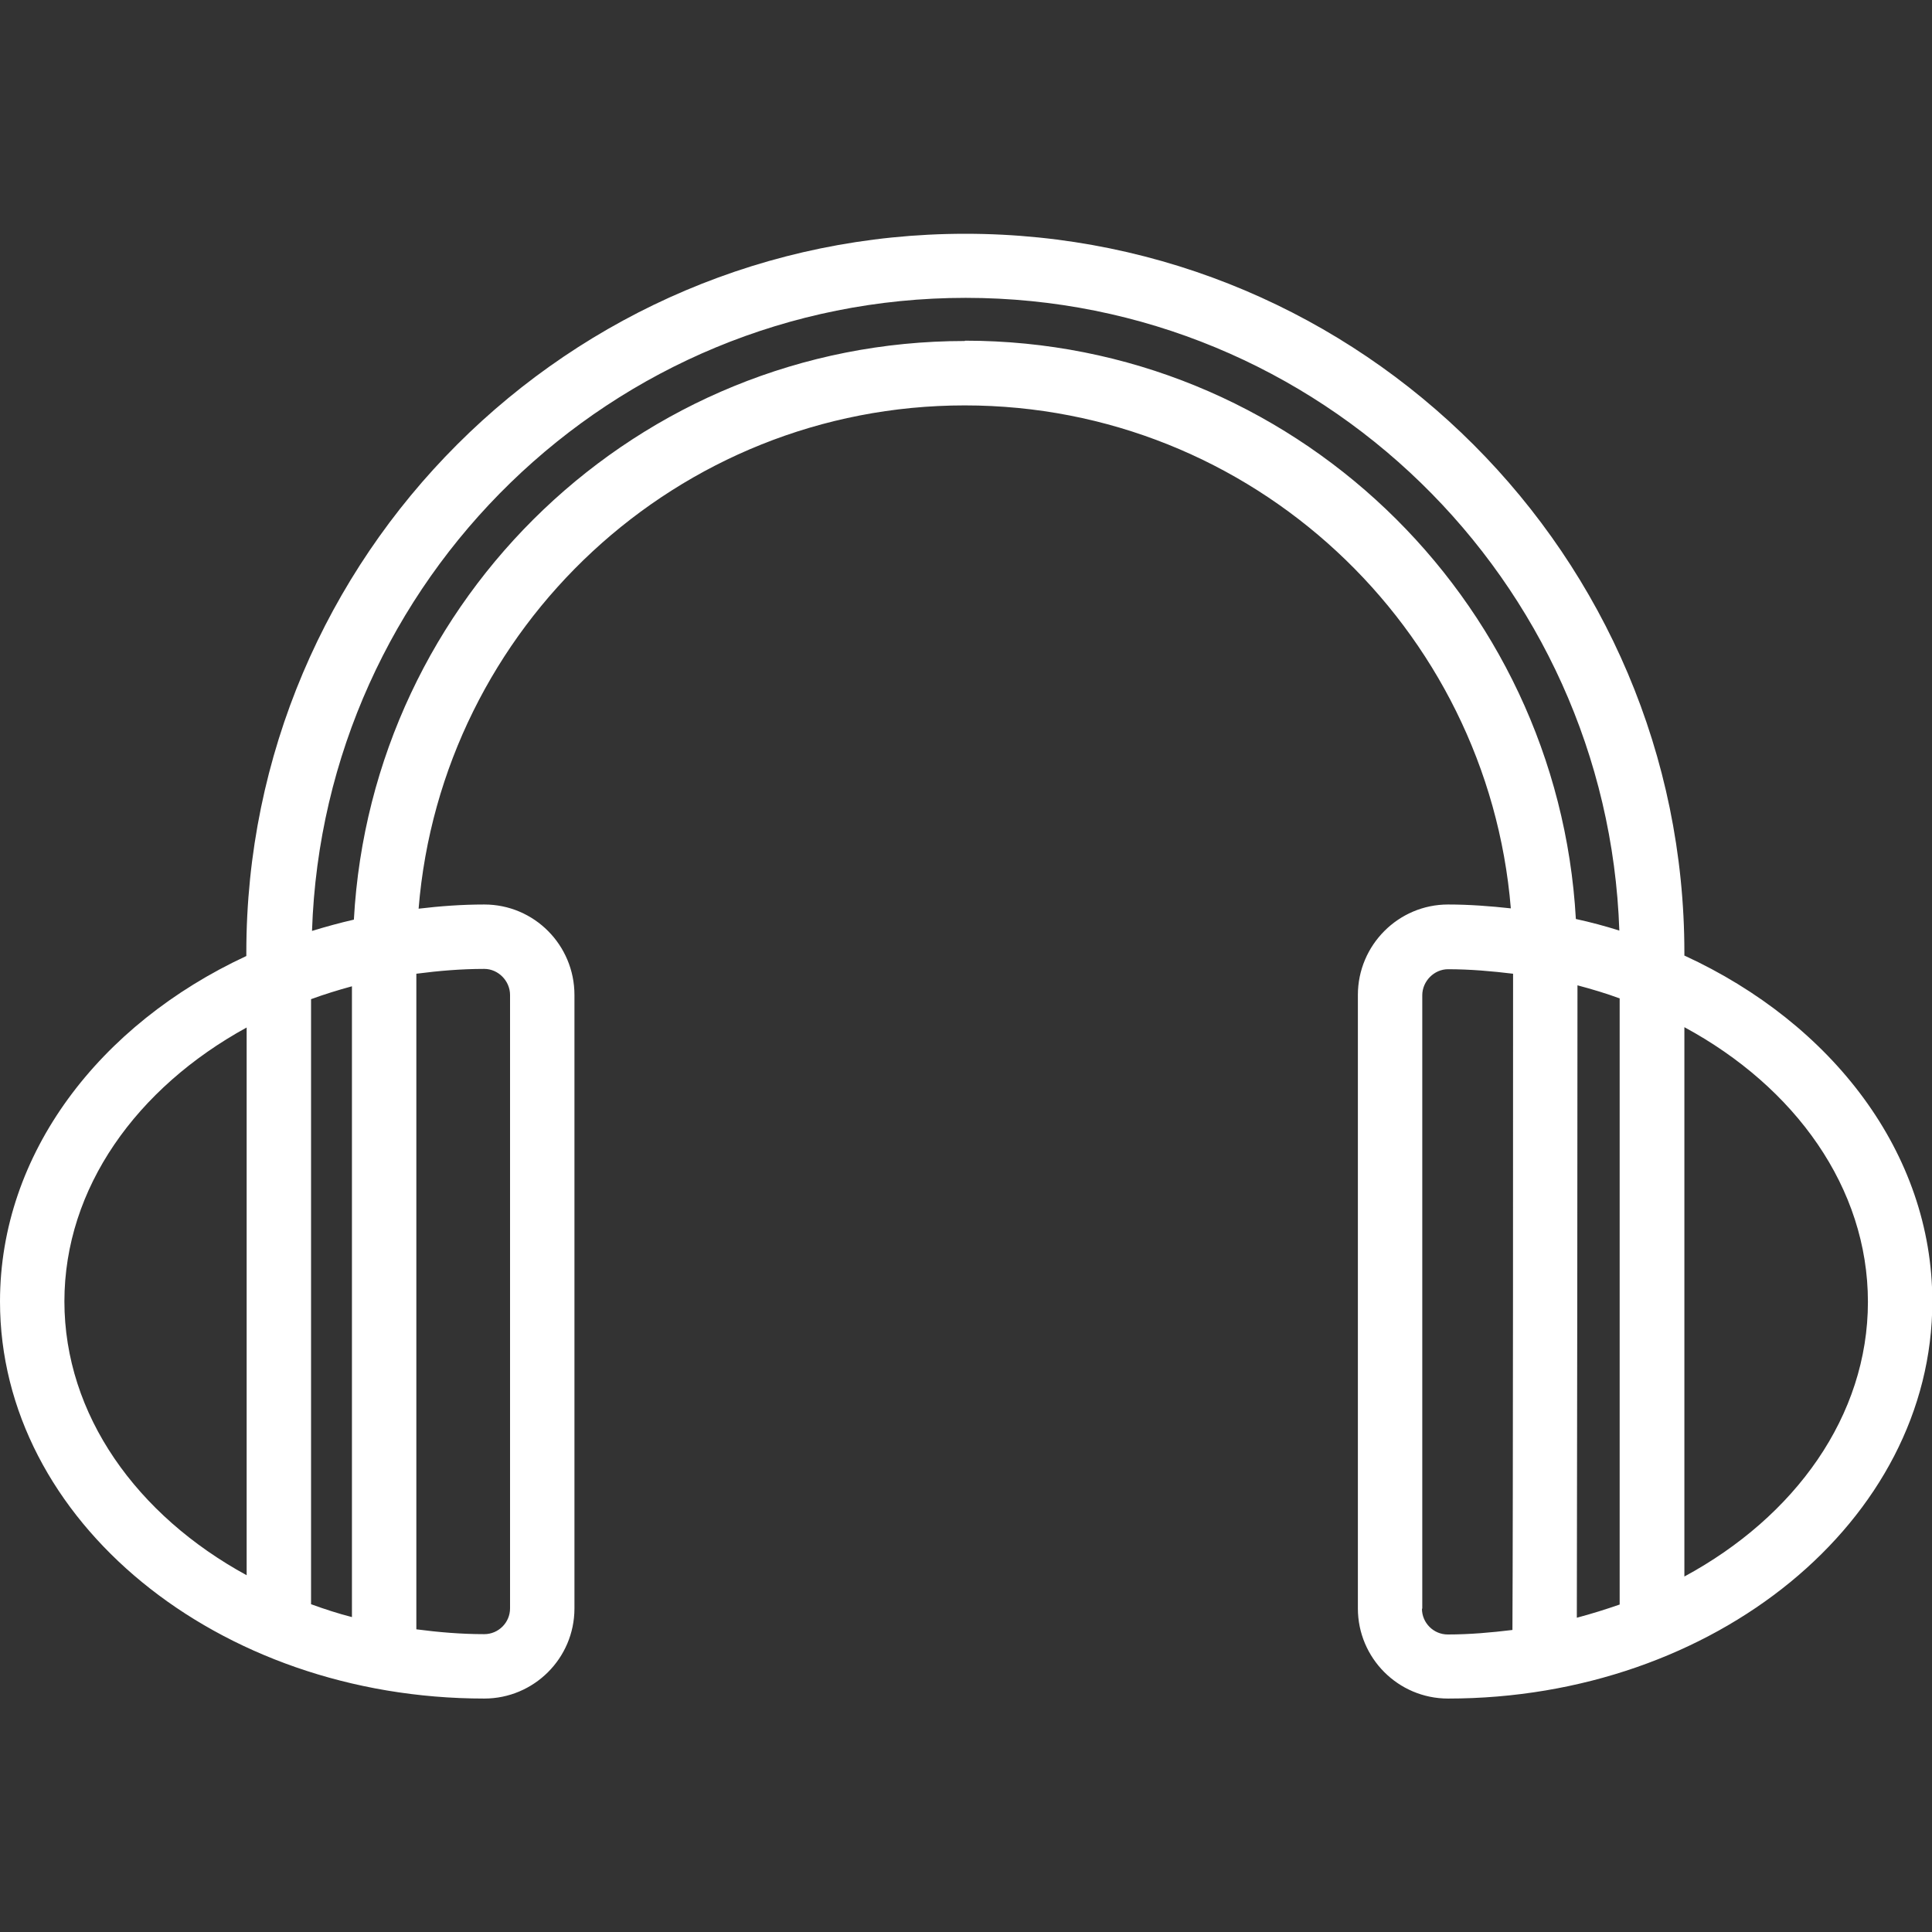 <?xml version="1.0" encoding="UTF-8"?><svg id="Art" xmlns="http://www.w3.org/2000/svg" viewBox="0 0 60 60"><rect x="0" y="0" width="60" height="60" fill="#333333" stroke="none"/><defs><style>.cls-1{fill:#fff;}</style></defs><path class="cls-1" d="m52.31,29.68s0-.06,0-.09c0-12.31-10.02-22.33-22.33-22.33S7.65,17.27,7.65,29.58c0,.04,0,.07,0,.11C3.09,31.81,0,35.82,0,40.42,0,47.22,6.75,52.75,15.04,52.75c1.54,0,2.8-1.25,2.8-2.8v-19.05c0-1.55-1.25-2.81-2.8-2.81-.69,0-1.37.05-2.04.13.71-8.74,8.04-15.63,16.96-15.63s16.24,6.89,16.96,15.62c-.64-.07-1.29-.12-1.95-.12-1.54,0-2.8,1.26-2.8,2.81v19.05c0,1.54,1.25,2.8,2.8,2.8,8.29,0,15.04-5.53,15.04-12.33,0-4.61-3.11-8.63-7.69-10.74Zm-2.01,1.33v18.82c-.43.15-.88.29-1.33.41.01-3.99.02-16.09.02-19.64.45.12.89.25,1.32.41Zm-39.37-.38v19.59c-.43-.11-.86-.25-1.27-.4v-18.79c.41-.15.83-.28,1.27-.4Zm-8.93,9.79c0-3.53,2.25-6.64,5.66-8.51v17.01c-3.41-1.86-5.66-4.98-5.66-8.51Zm13.84-9.52v19.05c0,.44-.36.8-.8.8-.72,0-1.42-.06-2.11-.15v-20.36c.69-.09,1.39-.15,2.11-.15.43,0,.8.37.8.81Zm14.12-20.31c-10.14,0-18.42,7.97-18.97,17.97-.44.1-.87.22-1.3.35.36-10.9,9.31-19.66,20.3-19.66s19.93,8.76,20.3,19.65c-.44-.14-.89-.26-1.35-.36-.56-9.99-8.84-17.96-18.97-17.96Zm14.21,39.37v-19.05c0-.44.37-.81.8-.81.69,0,1.36.06,2.02.14,0,3.14,0,16.87-.02,20.38-.66.08-1.32.14-2.01.14-.44,0-.8-.36-.8-.8Zm8.14-1v-17.06c3.44,1.86,5.7,4.99,5.7,8.53s-2.26,6.67-5.7,8.53Z"/></svg>